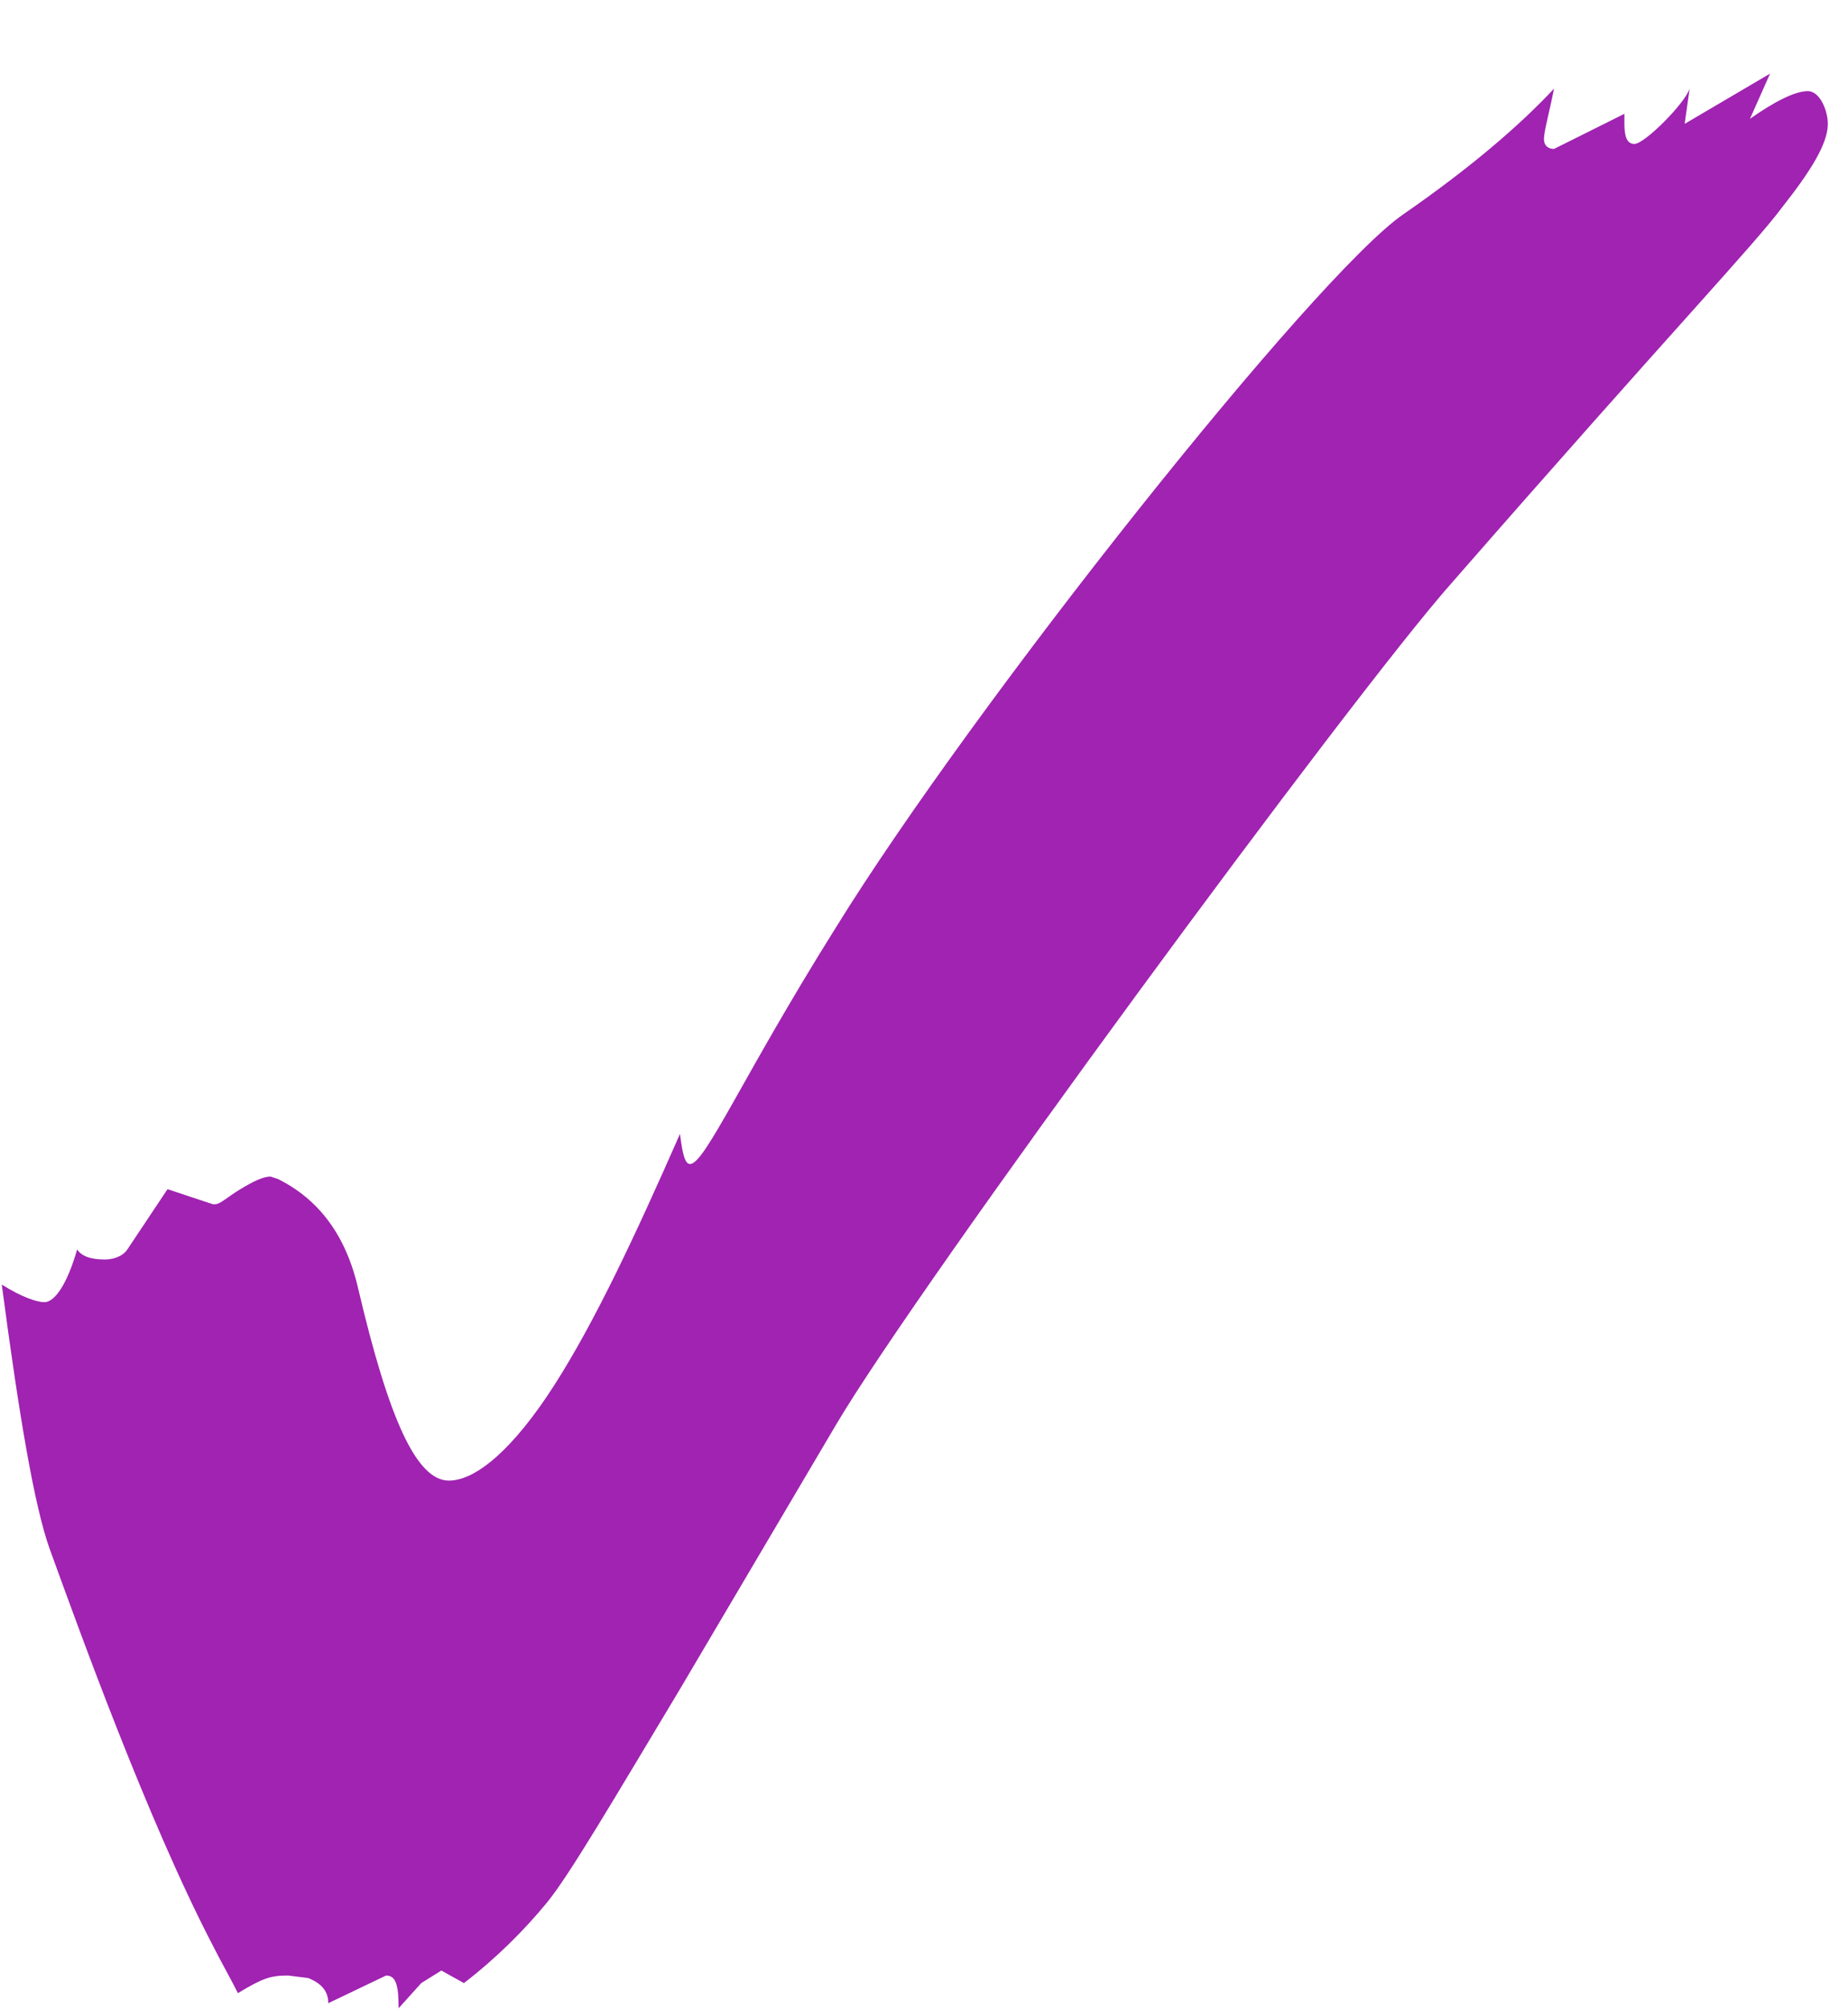 <?xml version="1.0" encoding="UTF-8"?> <svg xmlns="http://www.w3.org/2000/svg" width="23" height="25" viewBox="0 0 23 25" fill="none"><path d="M4.961 24.987C4.961 24.705 4.93 24.58 4.805 24.58L4.086 24.924C4.086 24.768 3.992 24.674 3.836 24.611L3.586 24.58C3.367 24.58 3.273 24.611 2.961 24.799C2.867 24.611 2.742 24.393 2.648 24.205C1.835 22.642 0.991 20.297 0.616 19.266C0.428 18.734 0.241 17.64 0.022 15.983C0.272 16.14 0.46 16.202 0.553 16.202C0.679 16.202 0.835 15.983 0.96 15.546C1.022 15.639 1.147 15.671 1.304 15.671C1.398 15.671 1.523 15.639 1.585 15.546L2.085 14.796L2.648 14.983H2.679C2.742 14.983 2.836 14.889 2.992 14.796C3.148 14.702 3.273 14.639 3.367 14.639L3.461 14.67C3.961 14.921 4.305 15.358 4.461 16.046C4.836 17.64 5.18 18.422 5.587 18.422C5.93 18.422 6.399 18.015 6.899 17.234C7.4 16.452 7.9 15.389 8.463 14.108C8.494 14.358 8.525 14.483 8.588 14.483C8.775 14.483 9.244 13.389 10.401 11.544C12.12 8.762 16.372 3.416 17.466 2.666C18.279 2.103 18.904 1.572 19.341 1.103C19.279 1.416 19.216 1.635 19.216 1.728C19.216 1.822 19.279 1.853 19.341 1.853L20.217 1.416V1.541C20.217 1.697 20.248 1.791 20.342 1.791C20.467 1.791 20.967 1.291 21.029 1.103L20.967 1.541L22.03 0.916L21.78 1.478C22.092 1.259 22.343 1.134 22.499 1.134C22.655 1.134 22.749 1.384 22.749 1.541C22.749 1.791 22.53 2.135 22.186 2.572C21.811 3.073 20.873 4.042 18.06 7.262C16.84 8.637 11.432 15.983 10.401 17.734L8.463 21.016C7.618 22.423 7.087 23.33 6.806 23.674C6.524 24.017 6.18 24.361 5.774 24.674L5.493 24.518L5.243 24.674L4.961 24.987Z" fill="#A023B1"></path></svg> 